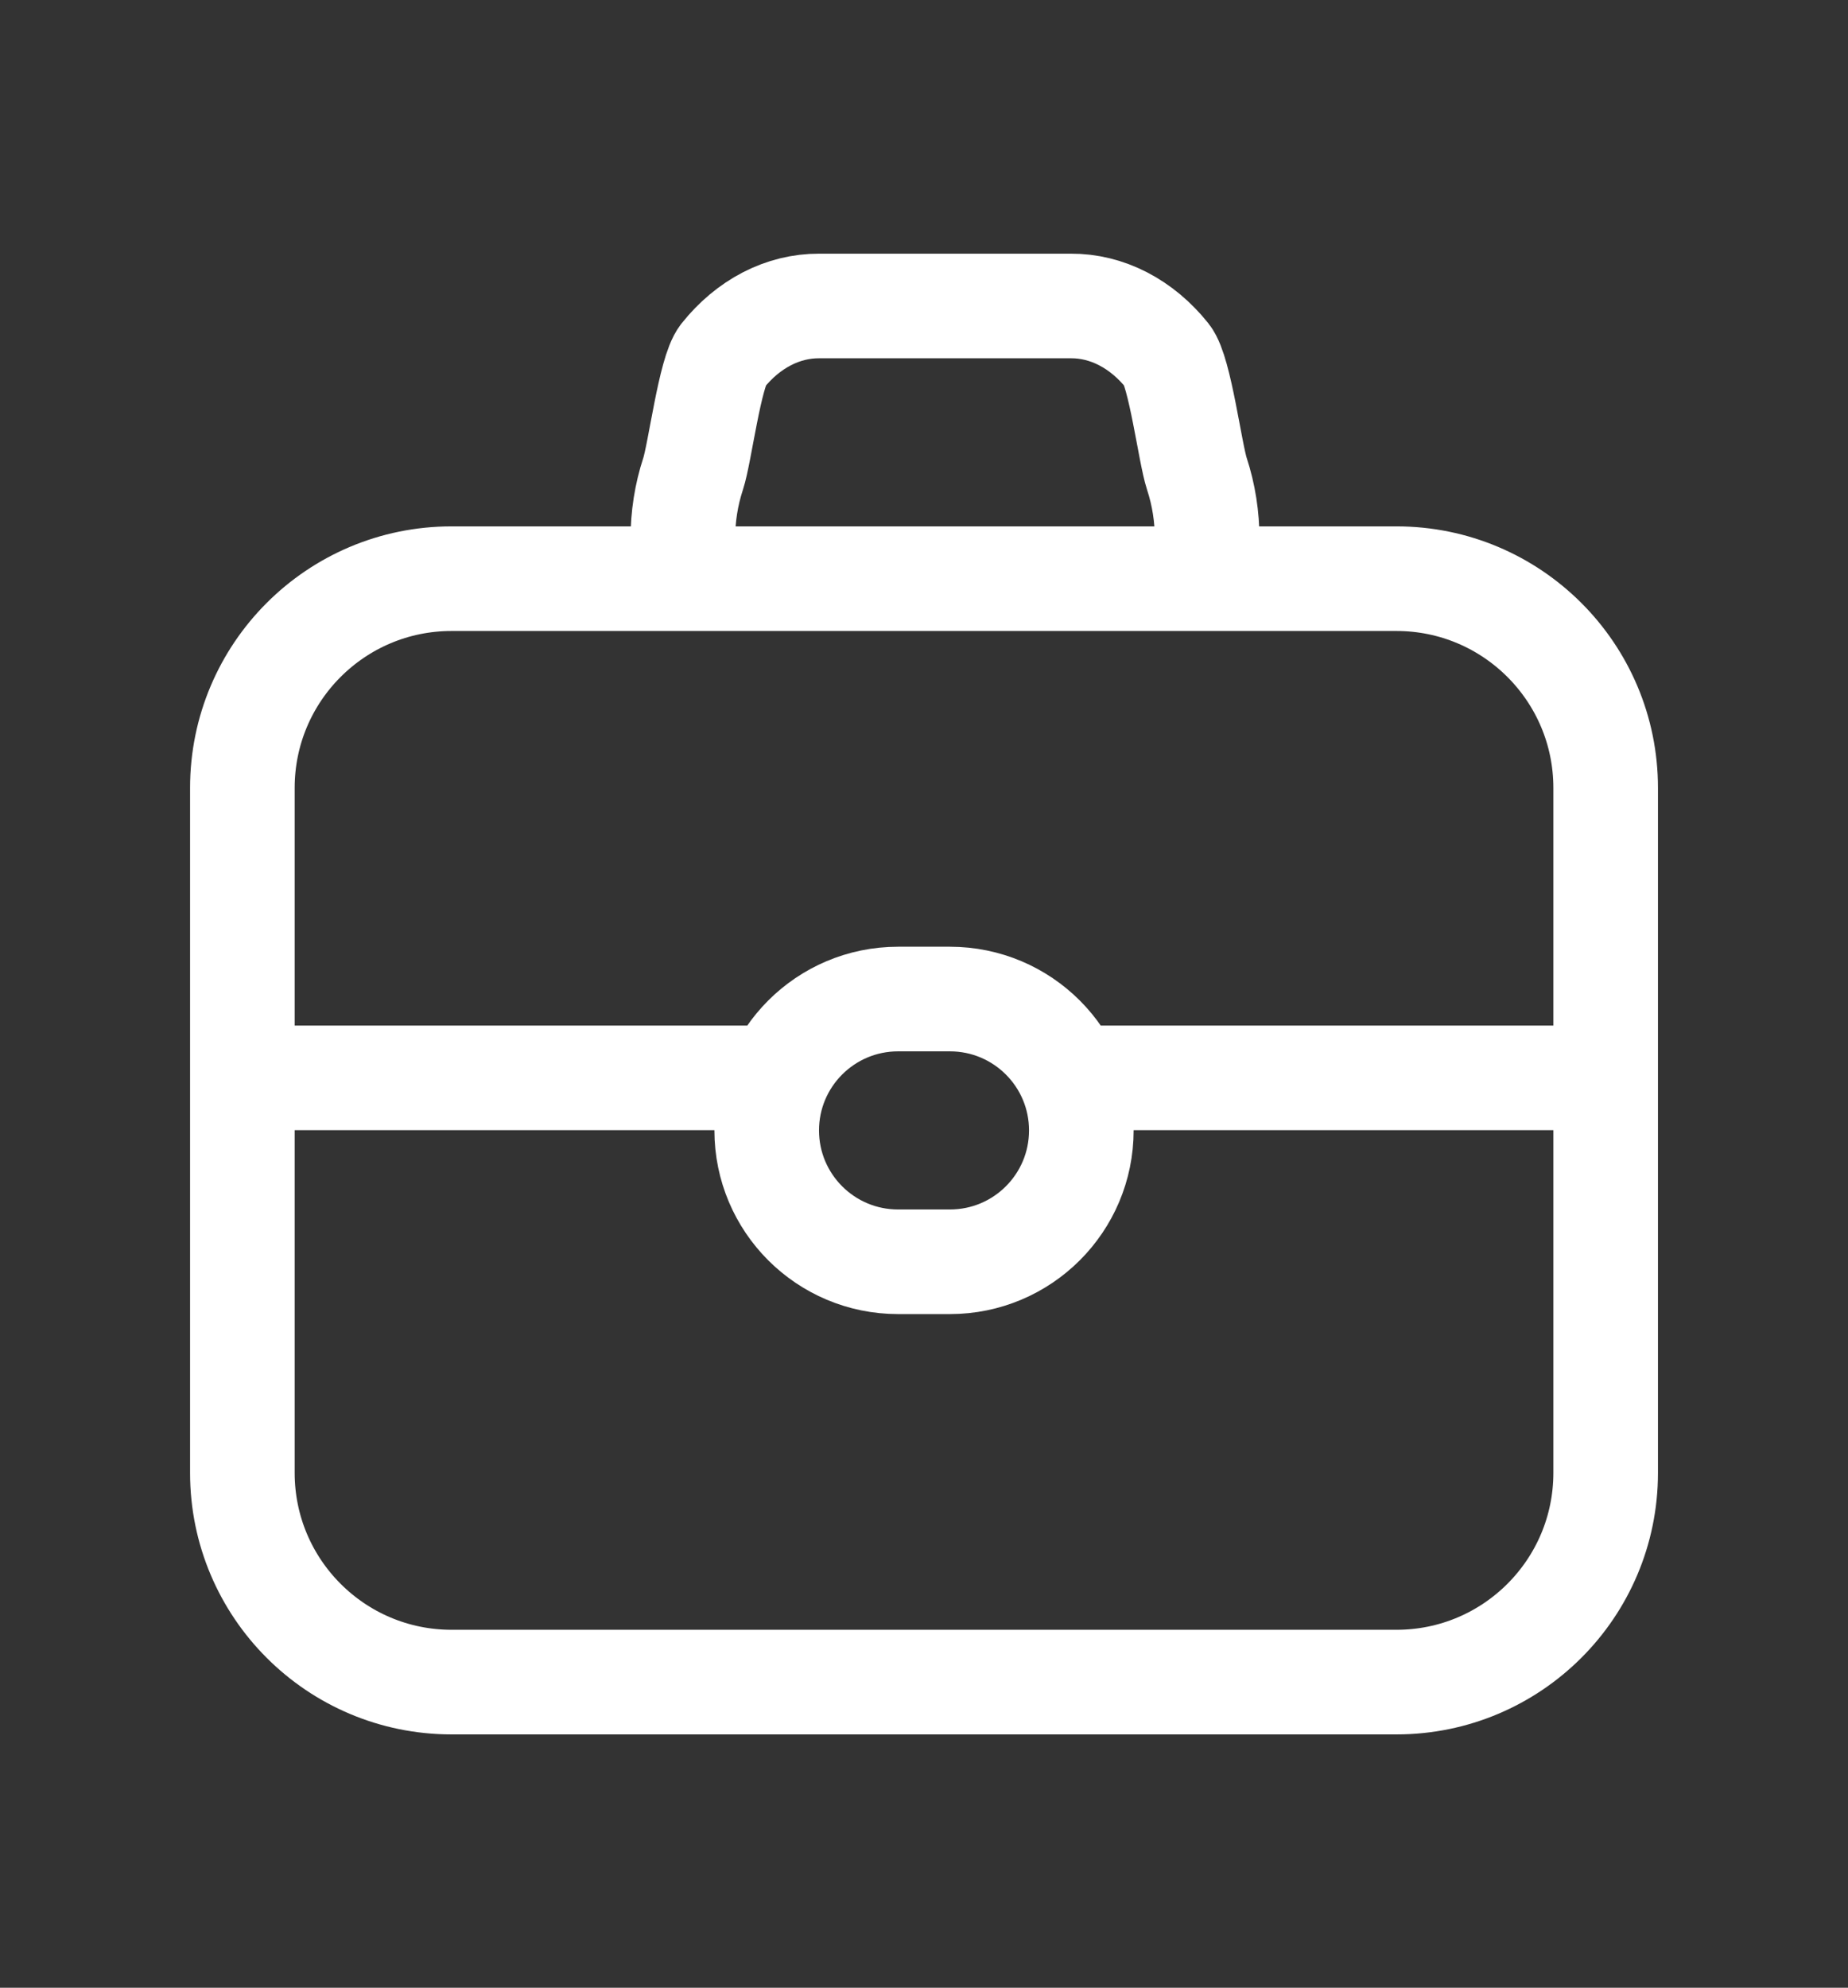 <svg width="53" height="57" viewBox="0 0 53 57" fill="none" xmlns="http://www.w3.org/2000/svg">
<rect x="0" y="0" width="53" height="57" fill="#333333" stroke="none"/>
<path d="M7.553 30.908H21.389M31.613 30.908H45.448M34.621 15.464C34.622 14.82 34.522 14.182 34.326 13.587C34.13 12.992 33.842 10.657 33.479 10.202C33.115 9.747 32.684 9.387 32.208 9.141C31.733 8.896 31.224 8.771 30.71 8.774H23.492C22.978 8.772 22.469 8.897 21.994 9.142C21.519 9.388 21.088 9.748 20.725 10.204C20.361 10.659 20.074 12.993 19.878 13.588C19.682 14.183 19.582 14.82 19.584 15.464M27.244 36.182H25.756C23.676 36.182 21.989 34.496 21.989 32.415V32.415C21.989 30.335 23.676 28.648 25.756 28.648H27.244C29.325 28.648 31.012 30.335 31.012 32.415V32.415C31.012 34.496 29.325 36.182 27.244 36.182ZM40.05 16.594H12.951C9.637 16.594 6.951 19.28 6.951 22.594V42.235C6.951 45.549 9.637 48.235 12.951 48.235H40.05C43.363 48.235 46.05 45.549 46.05 42.235V22.594C46.05 19.28 43.363 16.594 40.05 16.594Z" stroke="white" stroke-width="3" stroke-linecap="round" stroke-linejoin="round"/>
</svg>
